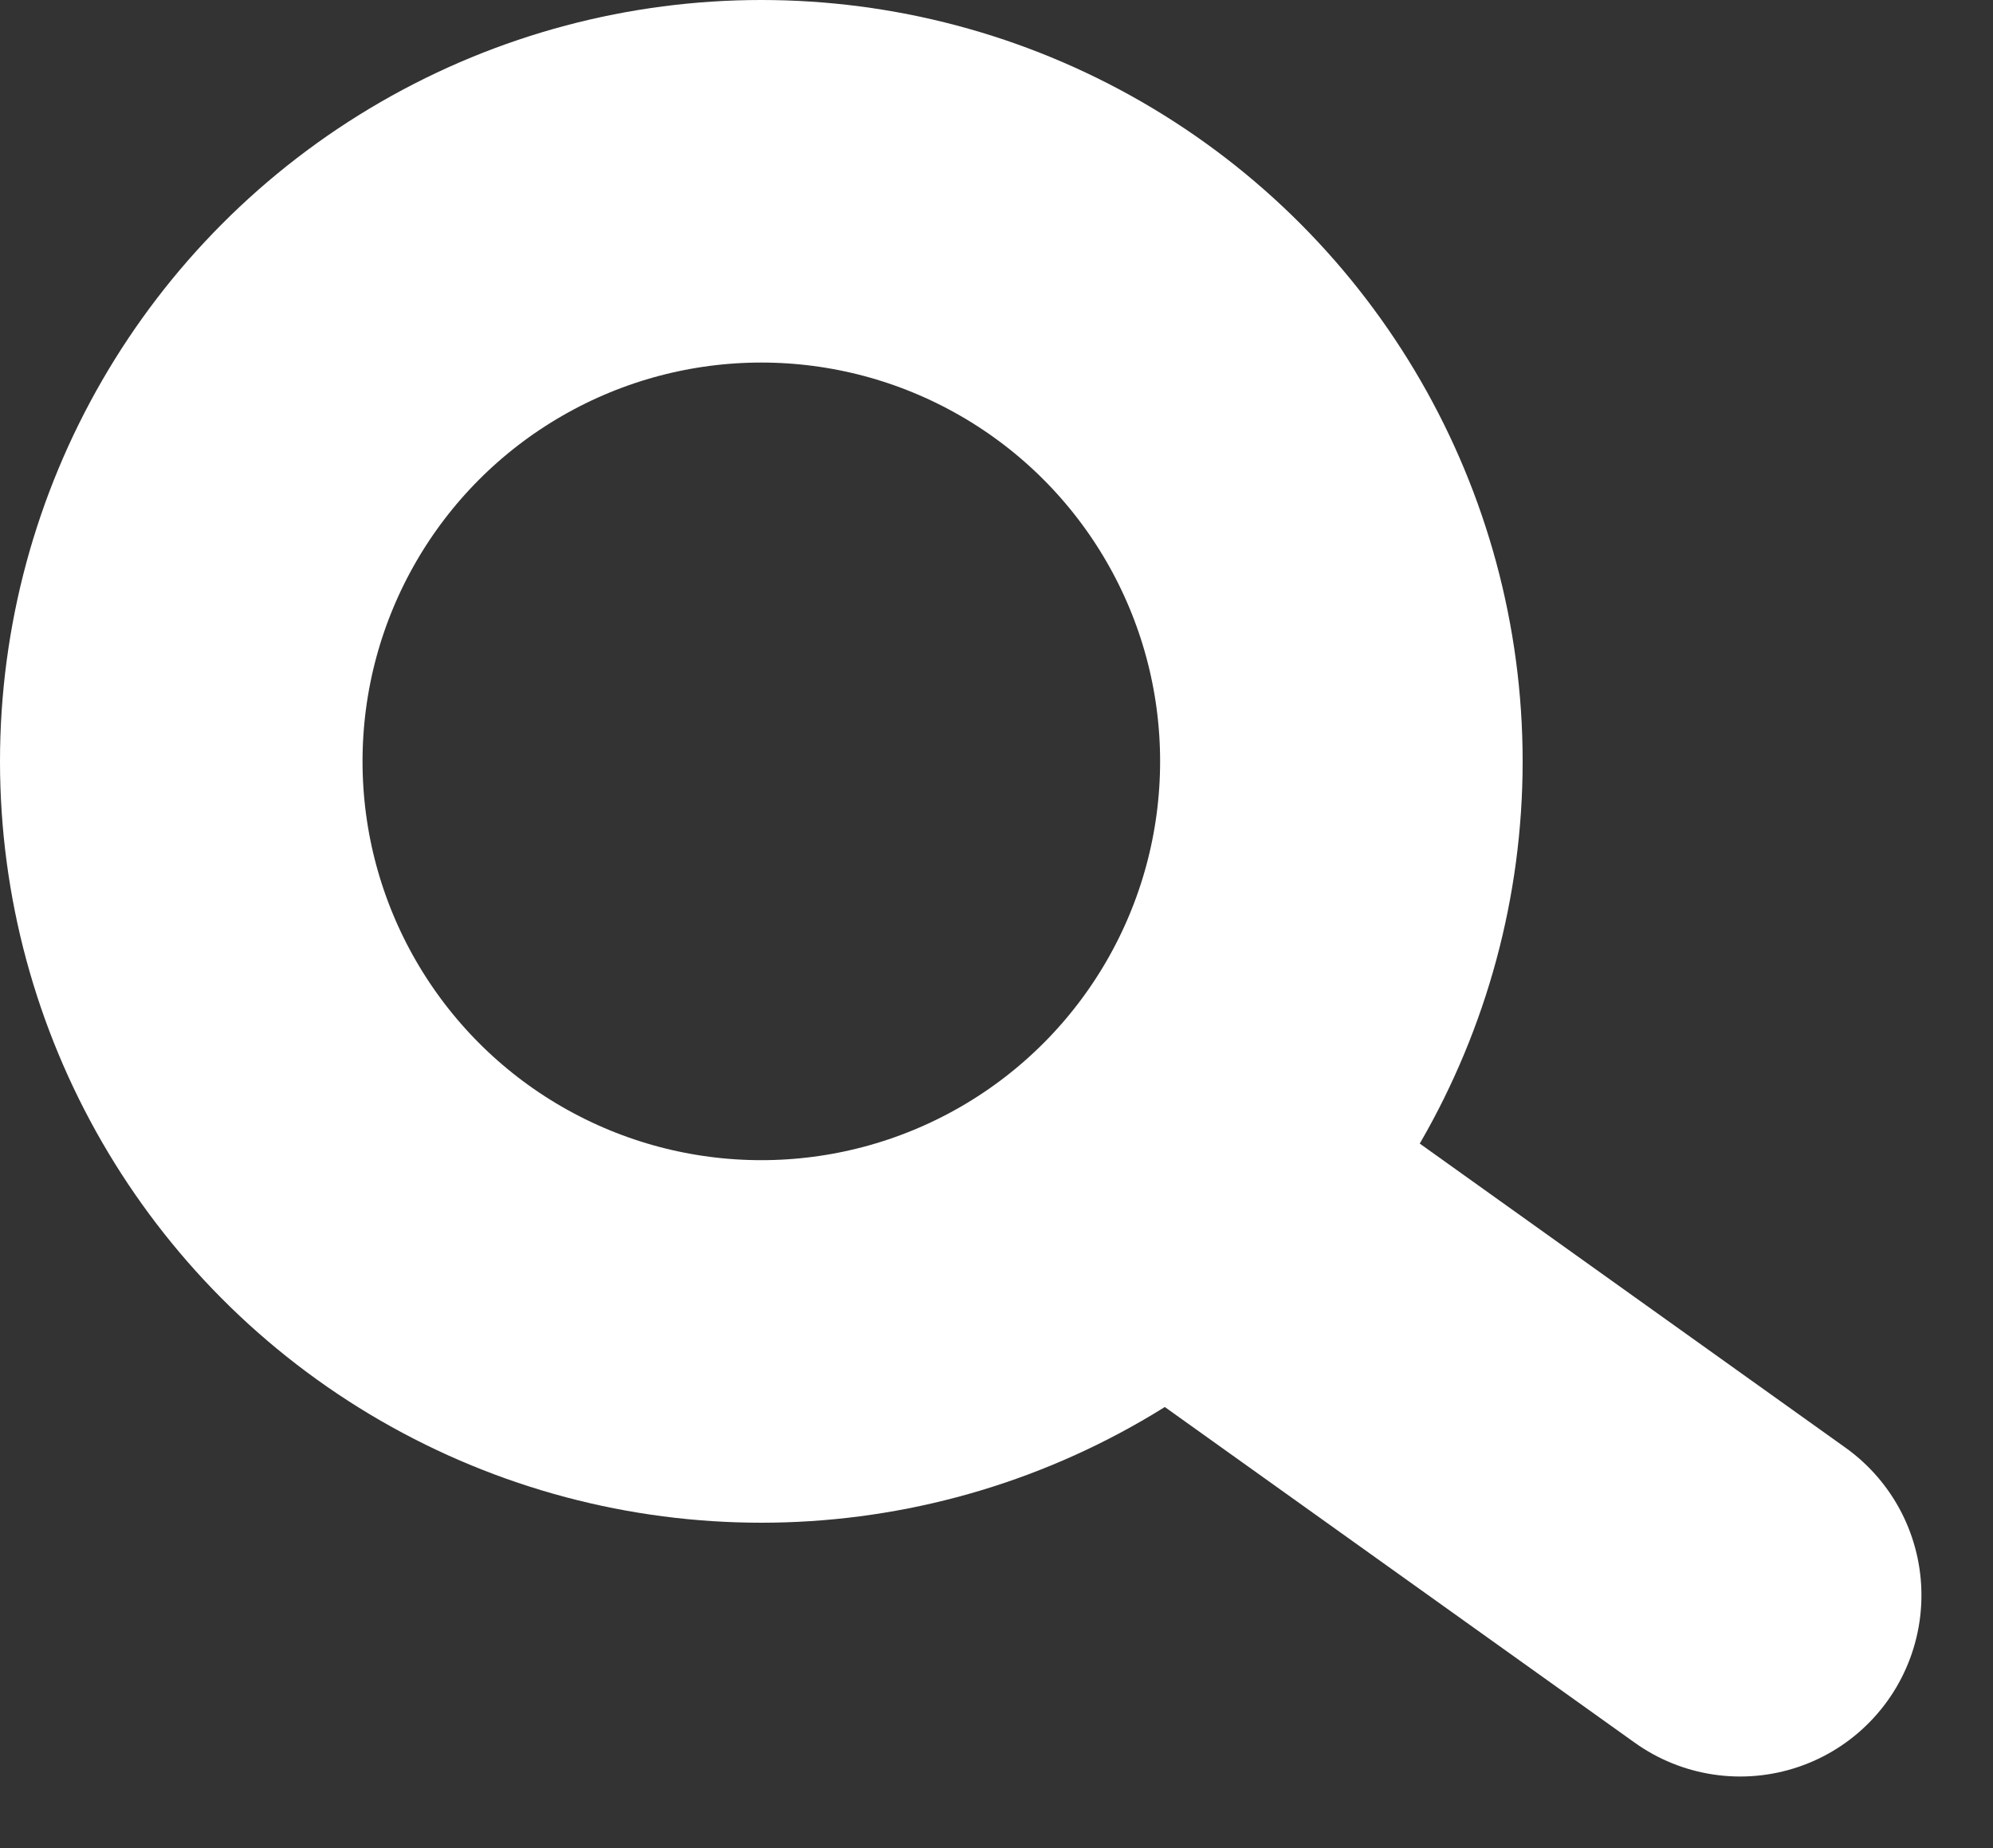 <svg xmlns="http://www.w3.org/2000/svg" width="27.487" height="25.487" viewBox="0 0 27.487 25.487">
  <rect x="0" y="0" width="27.487" height="25.487" fill="#333333" stroke="none"/>
  <g id="Group_1" data-name="Group 1" transform="translate(-249 -48)">
    <g id="Ellipse_1" data-name="Ellipse 1" transform="translate(249 48)" fill="none" stroke="#fff" stroke-width="5">
      <circle cx="10.5" cy="10.5" r="10.5" stroke="none"/>
      <circle cx="10.5" cy="10.5" r="8" fill="none"/>
    </g>
    <line id="Line_1" data-name="Line 1" x2="7" y2="5" transform="translate(266 65)" fill="none" stroke="#fff" stroke-linecap="round" stroke-width="5"/>
  </g>
</svg>
